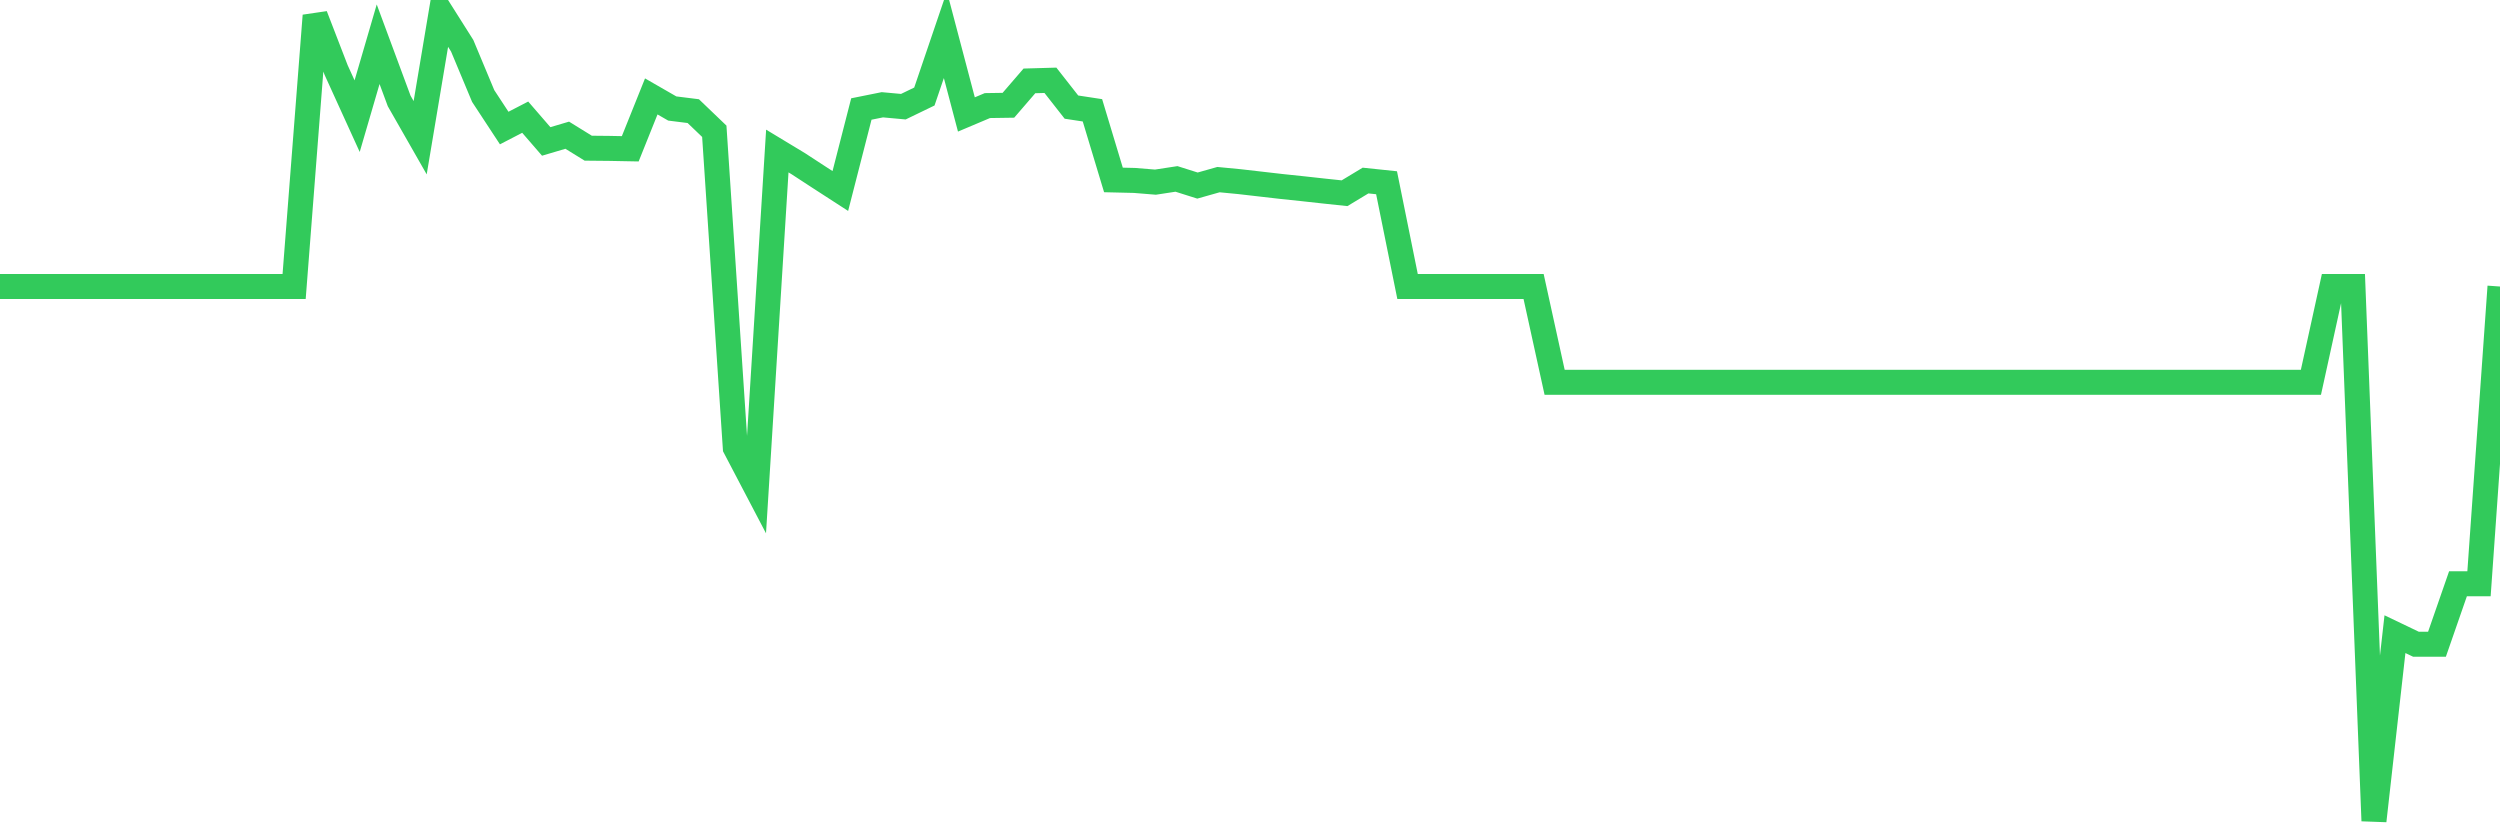 <svg
  xmlns="http://www.w3.org/2000/svg"
  xmlns:xlink="http://www.w3.org/1999/xlink"
  width="120"
  height="40"
  viewBox="0 0 120 40"
  preserveAspectRatio="none"
>
  <polyline
    points="0,13.753 1.008,13.753 2.017,13.753 3.025,13.753 4.034,13.753 5.042,13.753 6.05,13.753 7.059,13.753 8.067,13.753 9.076,13.753 10.084,13.753 11.092,13.753 12.101,13.753 13.109,13.753 14.118,13.753 15.126,0.75 16.134,3.361 17.143,5.576 18.151,2.123 19.16,4.846 20.168,6.611 21.176,0.6 22.185,2.196 23.193,4.609 24.202,6.146 25.21,5.624 26.218,6.789 27.227,6.49 28.235,7.113 29.244,7.123 30.252,7.142 31.261,4.628 32.269,5.208 33.277,5.334 34.286,6.301 35.294,21.494 36.303,23.419 37.311,7.249 38.319,7.858 39.328,8.516 40.336,9.168 41.345,5.232 42.353,5.029 43.361,5.121 44.37,4.633 45.378,1.669 46.387,5.494 47.395,5.068 48.403,5.053 49.412,3.883 50.42,3.854 51.429,5.141 52.437,5.295 53.445,8.637 54.454,8.661 55.462,8.743 56.471,8.588 57.479,8.907 58.487,8.622 59.496,8.719 60.504,8.835 61.513,8.951 62.521,9.057 63.529,9.168 64.538,9.275 65.546,8.666 66.555,8.772 67.563,13.753 68.571,13.753 69.58,13.753 70.588,13.753 71.597,13.753 72.605,13.753 73.613,13.753 74.622,18.351 75.63,18.351 76.639,18.351 77.647,18.351 78.655,18.351 79.664,18.351 80.672,18.351 81.681,18.351 82.689,18.351 83.697,18.351 84.706,18.351 85.714,18.351 86.723,18.351 87.731,18.351 88.739,18.351 89.748,18.351 90.756,18.351 91.765,18.351 92.773,18.351 93.782,18.351 94.79,18.351 95.798,18.351 96.807,18.351 97.815,18.351 98.824,18.351 99.832,18.351 100.84,18.351 101.849,18.351 102.857,18.351 103.866,18.351 104.874,18.351 105.882,18.351 106.891,18.351 107.899,18.351 108.908,18.351 109.916,18.351 110.924,18.351 111.933,13.753 112.941,13.753 113.95,39.4 114.958,30.44 115.966,30.923 116.975,30.923 117.983,28.022 118.992,28.022 120,13.753"
    fill="none"
    stroke="#32ca5b"
    stroke-width="1.2"
  >
  </polyline>
</svg>
